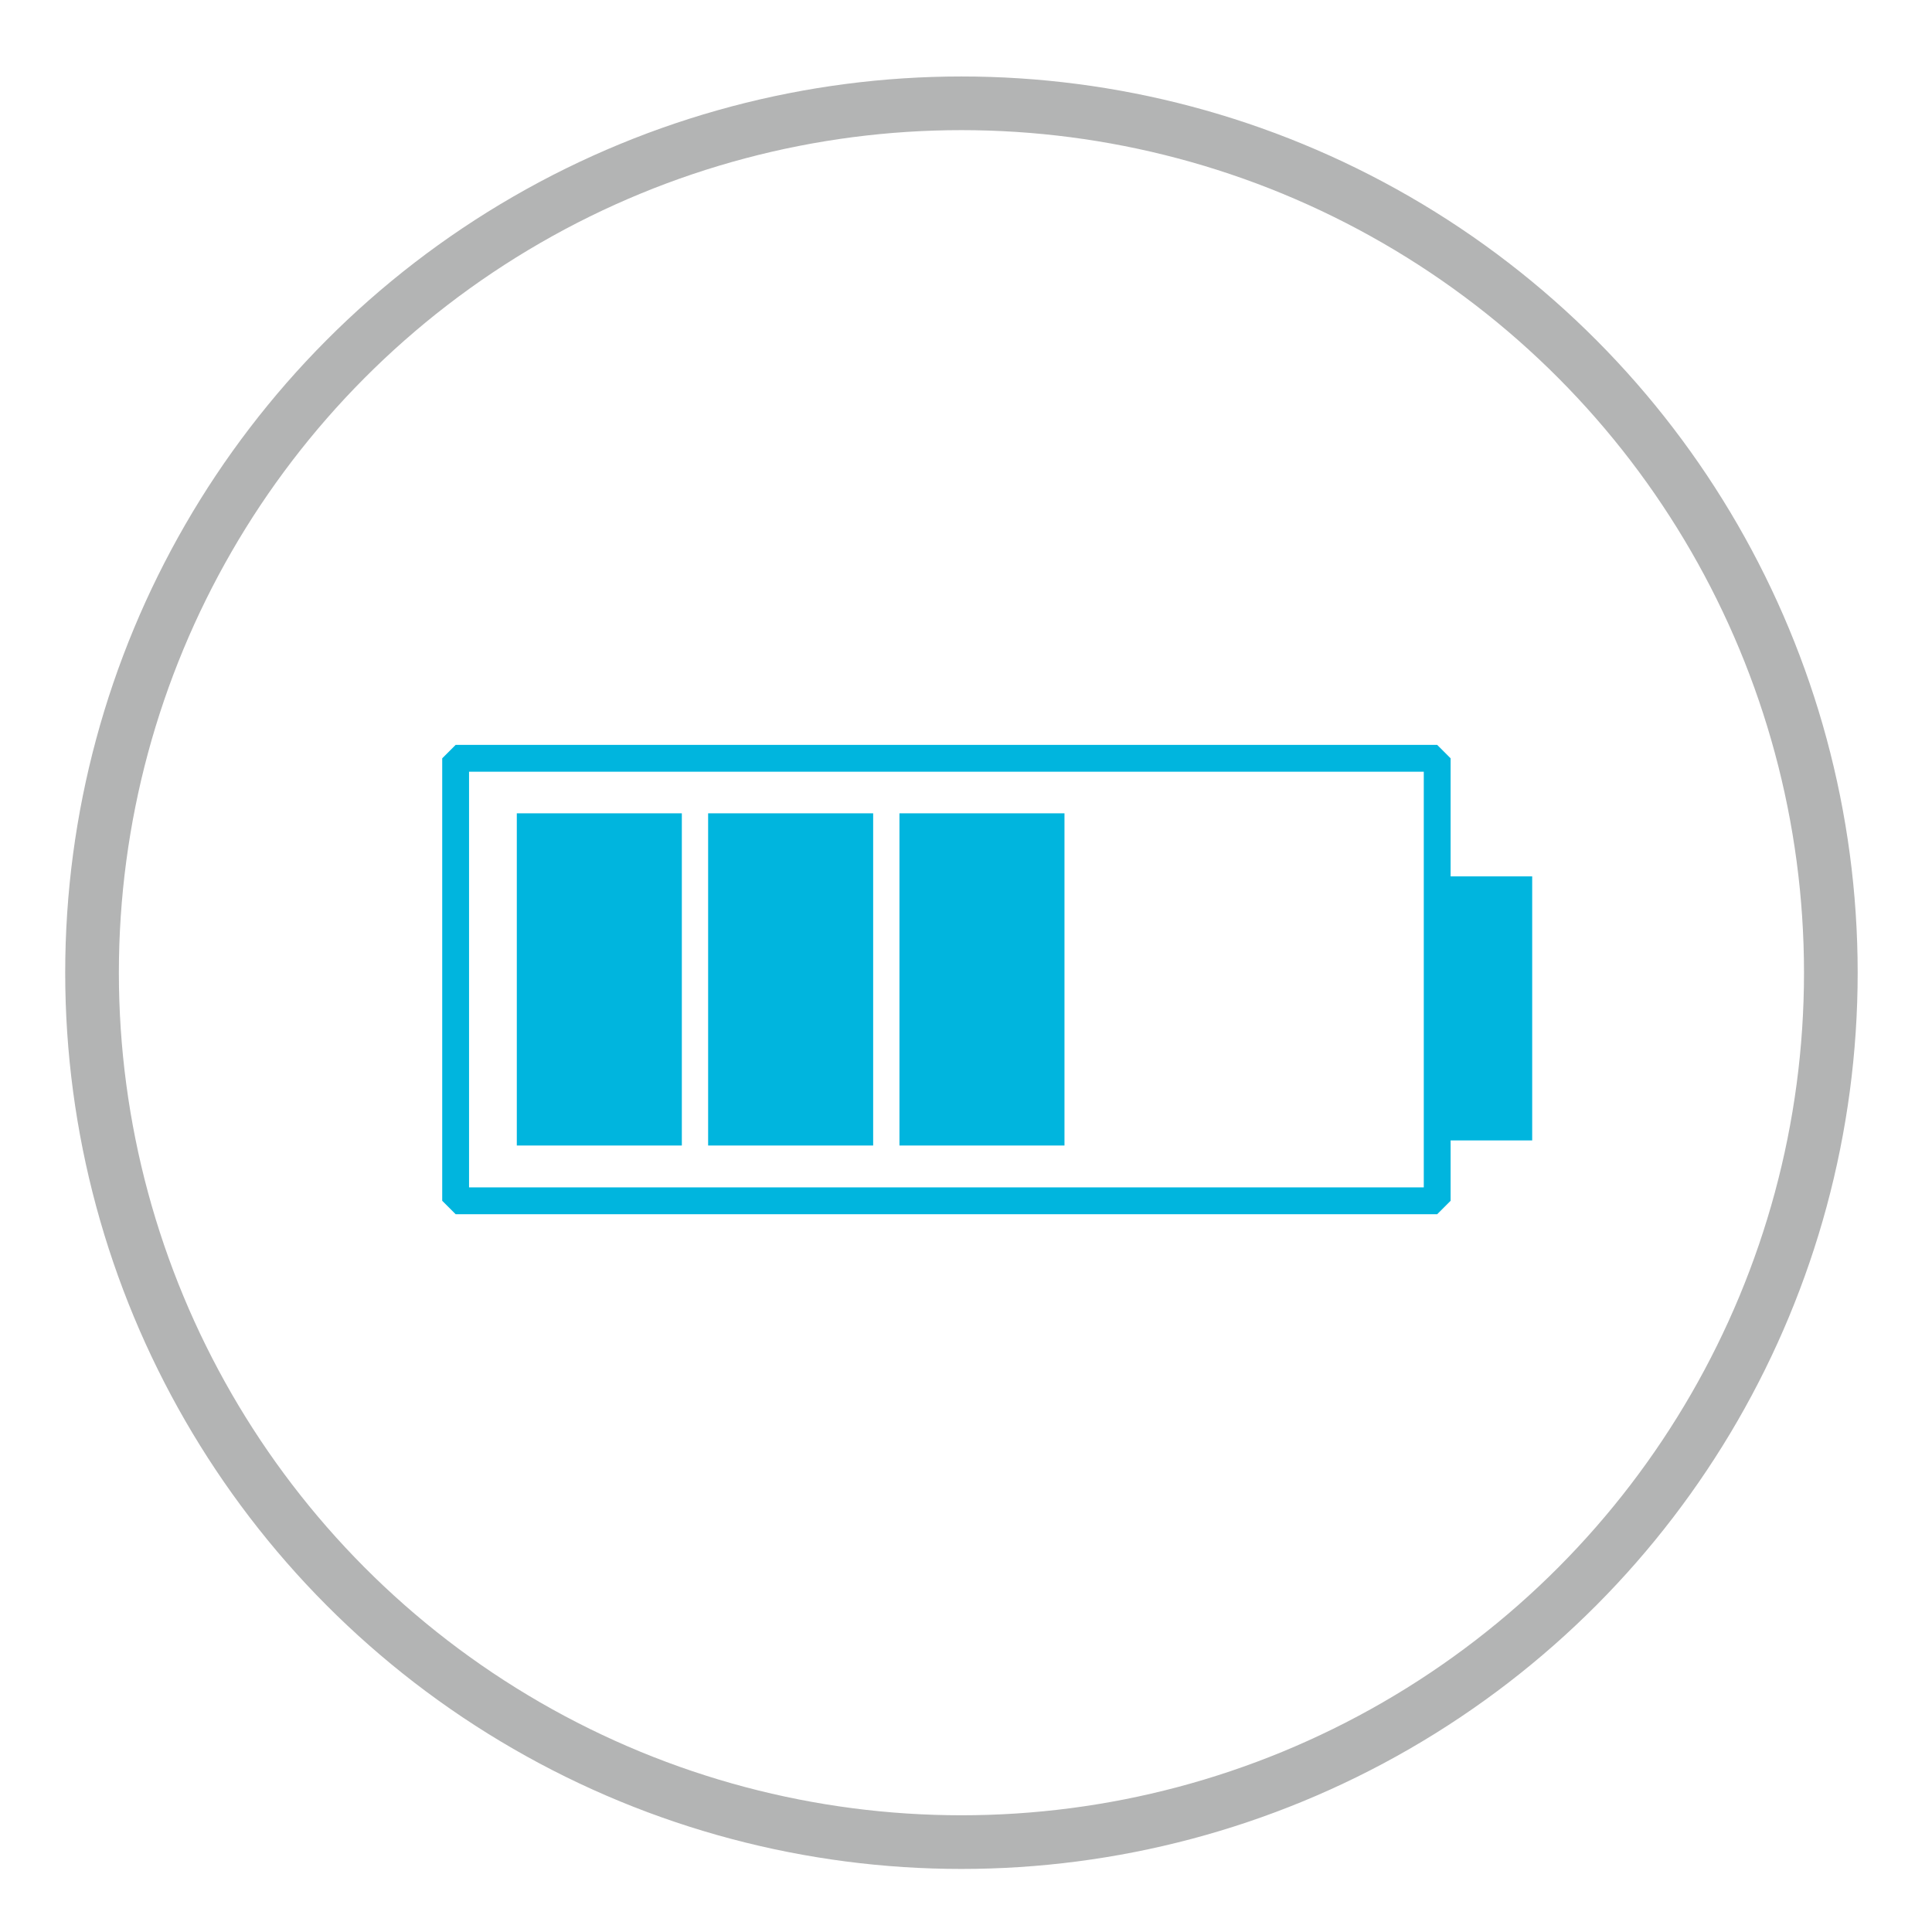 <?xml version="1.0" encoding="UTF-8"?> <svg xmlns="http://www.w3.org/2000/svg" id="Layer_1" viewBox="0 0 72 72"><defs><style>.cls-1{stroke:#00b5de;stroke-linejoin:bevel;}.cls-1,.cls-2{fill:none;}.cls-3{fill:#00b5de;}.cls-2{stroke:#b3b4b4;stroke-miterlimit:10;stroke-width:2px;}</style></defs><circle class="cls-2" cx="35.83" cy="36.25" r="32.4"></circle><rect class="cls-1" x="16.98" y="28.26" width="36.58" height="16.49"></rect><rect class="cls-3" x="53.56" y="32.66" width="3.54" height="9.84"></rect><rect class="cls-3" x="19.26" y="30.31" width="6.15" height="12.38"></rect><rect class="cls-3" x="26.39" y="30.31" width="6.15" height="12.38"></rect><rect class="cls-3" x="33.52" y="30.31" width="6.15" height="12.38"></rect></svg> 